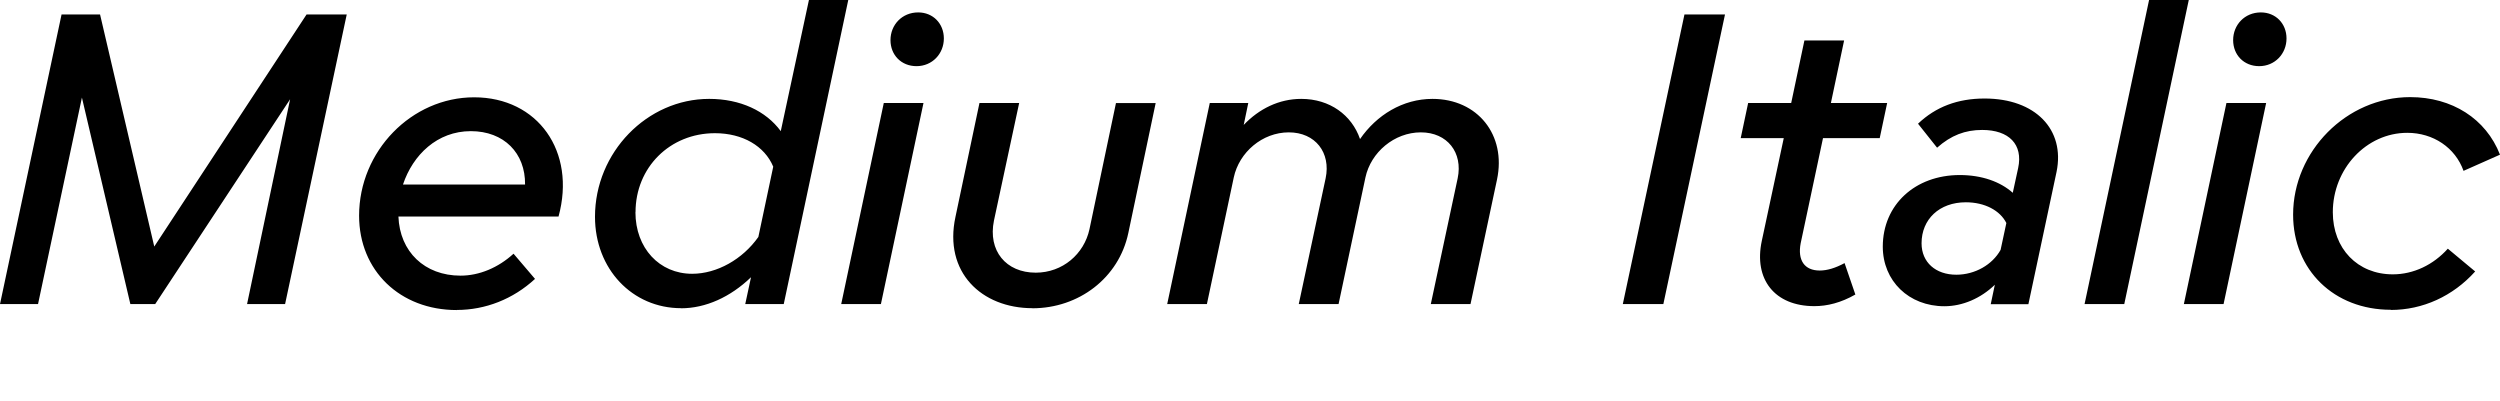 <?xml version="1.0" encoding="UTF-8"?>
<svg version="1.1" viewBox="0 0 268.87 43.165" xmlns="http://www.w3.org/2000/svg">
<path transform="matrix(1 0 0 -1 0 43.165)" d="m0 10.46h4.09l4.72 22.21 5.21-22.21h2.67l14.51 22.03-4.63-22.03h4.09l6.63 31.15h-4.32l-16.38-24.96-5.83 24.96h-4.14zm49.13-0.63c3.07 0 6.05 1.16 8.41 3.34l-2.31 2.71c-1.65-1.51-3.69-2.36-5.7-2.36-3.87 0-6.54 2.58-6.68 6.36h17.22c1.91 6.99-2.22 12.82-9.08 12.82-6.72 0-12.37-5.78-12.37-12.73 0-5.92 4.41-10.15 10.5-10.15zm1.51 19.23c3.56 0 5.87-2.36 5.83-5.74h-13.13c1.07 3.2 3.69 5.74 7.3 5.74zm22.61-19.05c2.63 0 5.3 1.2 7.52 3.34l-0.62-2.89h4.14l6.94 32.71h-4.23l-3.03-14.11c-1.6 2.18-4.36 3.47-7.7 3.47-6.67 0-12.28-5.74-12.28-12.68 0-5.61 4.01-9.83 9.26-9.83zm-4.9 10.33c0 4.81 3.69 8.5 8.54 8.5 2.98 0 5.34-1.38 6.27-3.6l-1.6-7.56c-1.69-2.4-4.45-3.96-7.12-3.96-3.52 0-6.1 2.76-6.1 6.63zm30.4 21.49c-1.74 0-2.98-1.34-2.98-2.98 0-1.6 1.16-2.8 2.8-2.8 1.69 0 2.94 1.33 2.94 2.98 0 1.6-1.16 2.8-2.76 2.8zm-4.01-31.37 4.58 21.63h-4.27l-4.58-21.63zm16.29-0.45c4.98 0 9.3 3.25 10.32 8.1l2.94 13.97h-4.27l-2.85-13.57c-0.58-2.67-2.89-4.67-5.78-4.67-3.2 0-5.16 2.36-4.49 5.61l2.71 12.64h-4.27l-2.58-12.24c-1.29-5.96 2.8-9.83 8.28-9.83zm32.93 0.45 2.89 13.62c0.58 2.71 3.11 4.85 5.96 4.85s4.54-2.18 3.96-4.94l-2.89-13.53h4.27l2.85 13.39c1.02 4.81-2.09 8.68-6.94 8.68-3.2 0-6.01-1.74-7.79-4.32-0.89 2.58-3.25 4.32-6.32 4.32-2.4 0-4.54-1.07-6.19-2.8l0.49 2.36h-4.14l-4.58-21.63h4.27l2.89 13.62c0.58 2.71 3.07 4.85 5.92 4.85s4.54-2.18 3.96-4.94l-2.89-13.53zm34.93 0 6.63 31.15h-4.36l-6.63-31.15zm10.59 6.81c-0.89-4.14 1.38-7.03 5.65-7.03 1.38 0 2.85 0.36 4.41 1.25l-1.16 3.38c-0.98-0.53-1.87-0.8-2.67-0.8-1.65 0-2.4 1.11-2.05 2.94l2.4 11.3h6.1l0.8 3.78h-6.05l1.42 6.72h-4.27l-1.42-6.72h-4.63l-0.8-3.78h4.63zm19.63-7.04c1.96 0 3.92 0.85 5.43 2.31l-0.44-2.09h4.05l3.03 14.24c0.93 4.54-2.27 7.88-7.74 7.88-2.89 0-5.25-0.89-7.16-2.71l2.05-2.58c1.51 1.34 3.03 1.91 4.85 1.91 2.89 0 4.41-1.56 3.87-4.09l-0.58-2.67c-1.34 1.2-3.34 1.91-5.7 1.91-4.81 0-8.28-3.2-8.28-7.7 0-3.69 2.8-6.41 6.63-6.41zm-2.45 6.77c0 2.58 1.91 4.41 4.76 4.41 2.05 0 3.69-0.89 4.36-2.23l-0.62-2.89c-0.89-1.6-2.76-2.67-4.76-2.67-2.22 0-3.74 1.33-3.74 3.38zm21.8-6.54 6.94 32.71h-4.27l-6.94-32.71zm14.69 31.37c-1.74 0-2.98-1.34-2.98-2.98 0-1.6 1.16-2.8 2.8-2.8 1.69 0 2.94 1.33 2.94 2.98 0 1.6-1.16 2.8-2.76 2.8zm-4.01-31.37 4.58 21.63h-4.27l-4.58-21.63zm17.98-0.63c3.43 0 6.68 1.47 9.08 4.14l-2.94 2.45c-1.56-1.74-3.69-2.76-5.92-2.76-3.78 0-6.45 2.76-6.45 6.68 0 4.67 3.6 8.54 8.01 8.54 2.8 0 5.16-1.6 6.05-4.09l3.92 1.74c-1.51 3.87-5.16 6.19-9.66 6.19-6.85 0-12.59-5.83-12.59-12.64 0-5.96 4.41-10.23 10.5-10.23z"/>
</svg>
